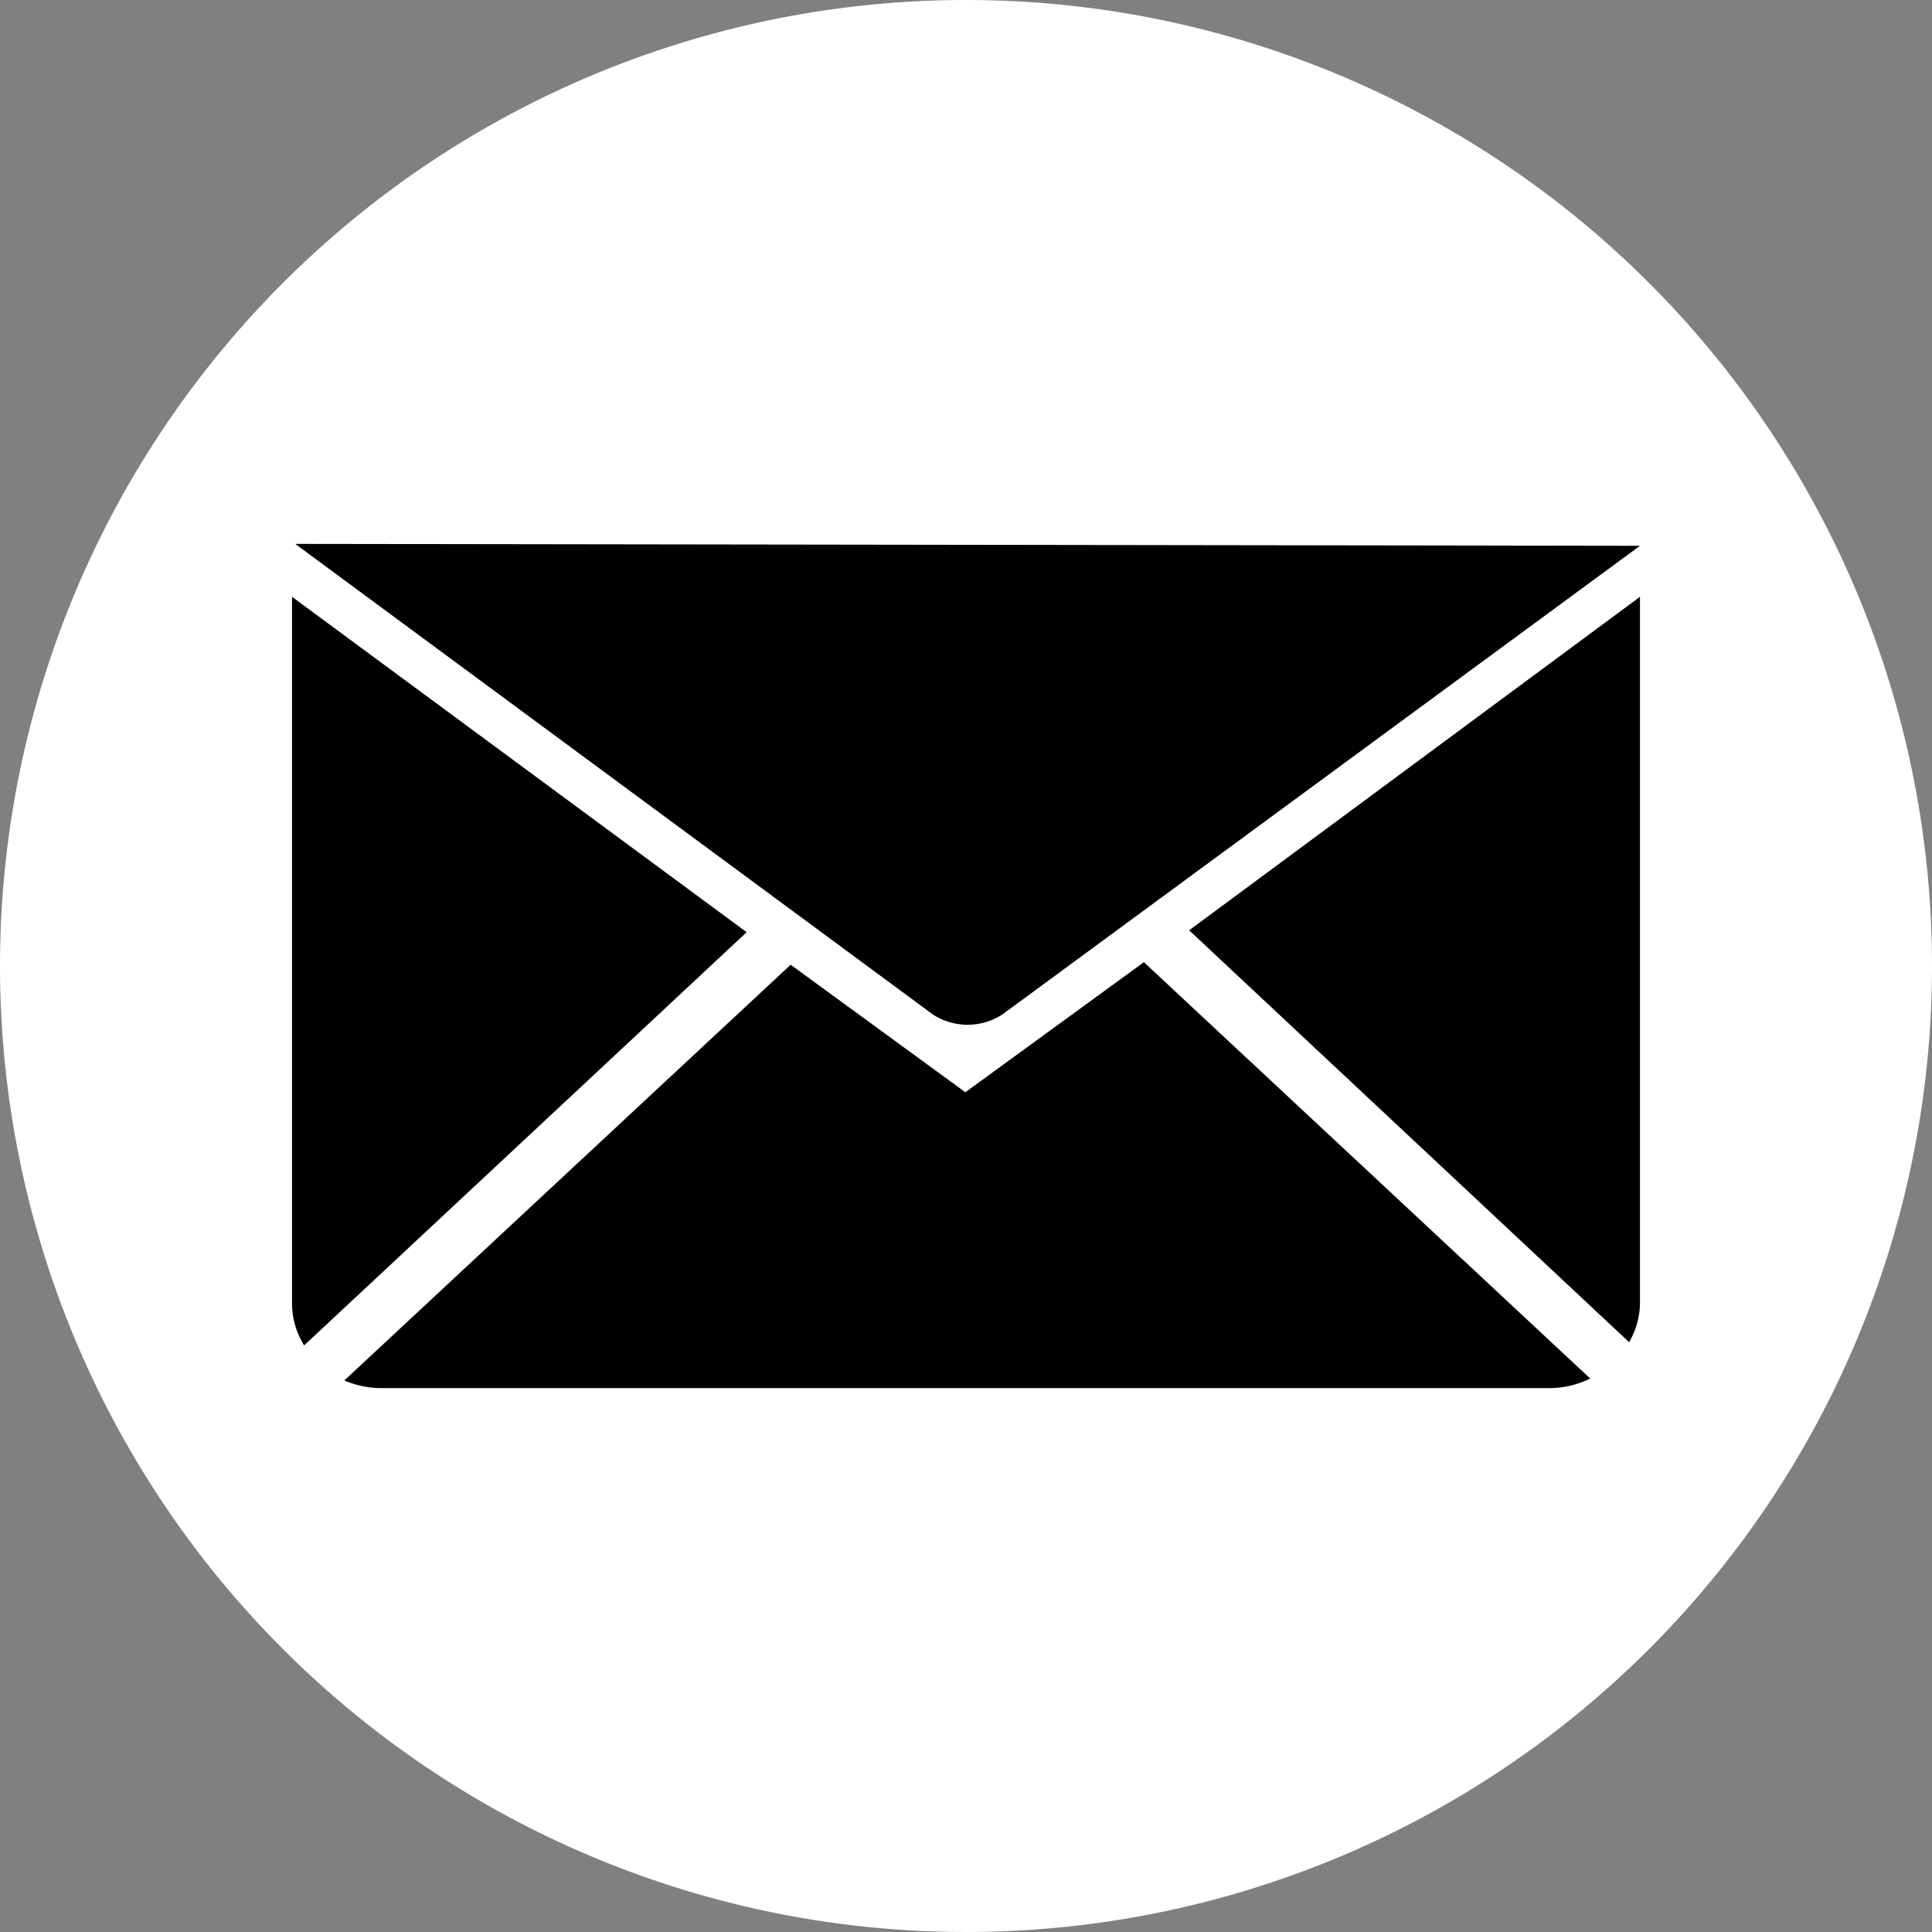 <svg xmlns="http://www.w3.org/2000/svg" width="30.3" height="30.3" viewBox="0 0 30.3 30.3">
  <rect x="0" y="0" width="30.3" height="30.3" fill="#808080" stroke="none"/>
  <defs>
    <style>
      .cls-1 {
        fill: #fff;
      }
    </style>
  </defs>
  <title>Asset 20</title>
  <g id="Layer_2" data-name="Layer 2">
    <g id="Layer_1-2" data-name="Layer 1">
      <g>
        <path class="cls-1" d="M30.3,15.15A15.15,15.15,0,1,1,15.15,0,15.15,15.15,0,0,1,30.3,15.15"/>
        <path d="M4.63,8.53l10,7.38a1,1,0,0,0,1.09,0l10-7.35Z"/>
        <path d="M11.71,14.62,4.77,21.1a1.25,1.25,0,0,1-.19-.64V9.36Z"/>
        <path d="M17.94,15.09l7,6.53a1.47,1.47,0,0,1-.65.15H6a1.48,1.48,0,0,1-.6-.12l7-6.52,2.74,2Z"/>
        <path d="M25.72,9.36v11.1a1.26,1.26,0,0,1-.17.59l-6.9-6.46Z"/>
      </g>
    </g>
  </g>
</svg>
